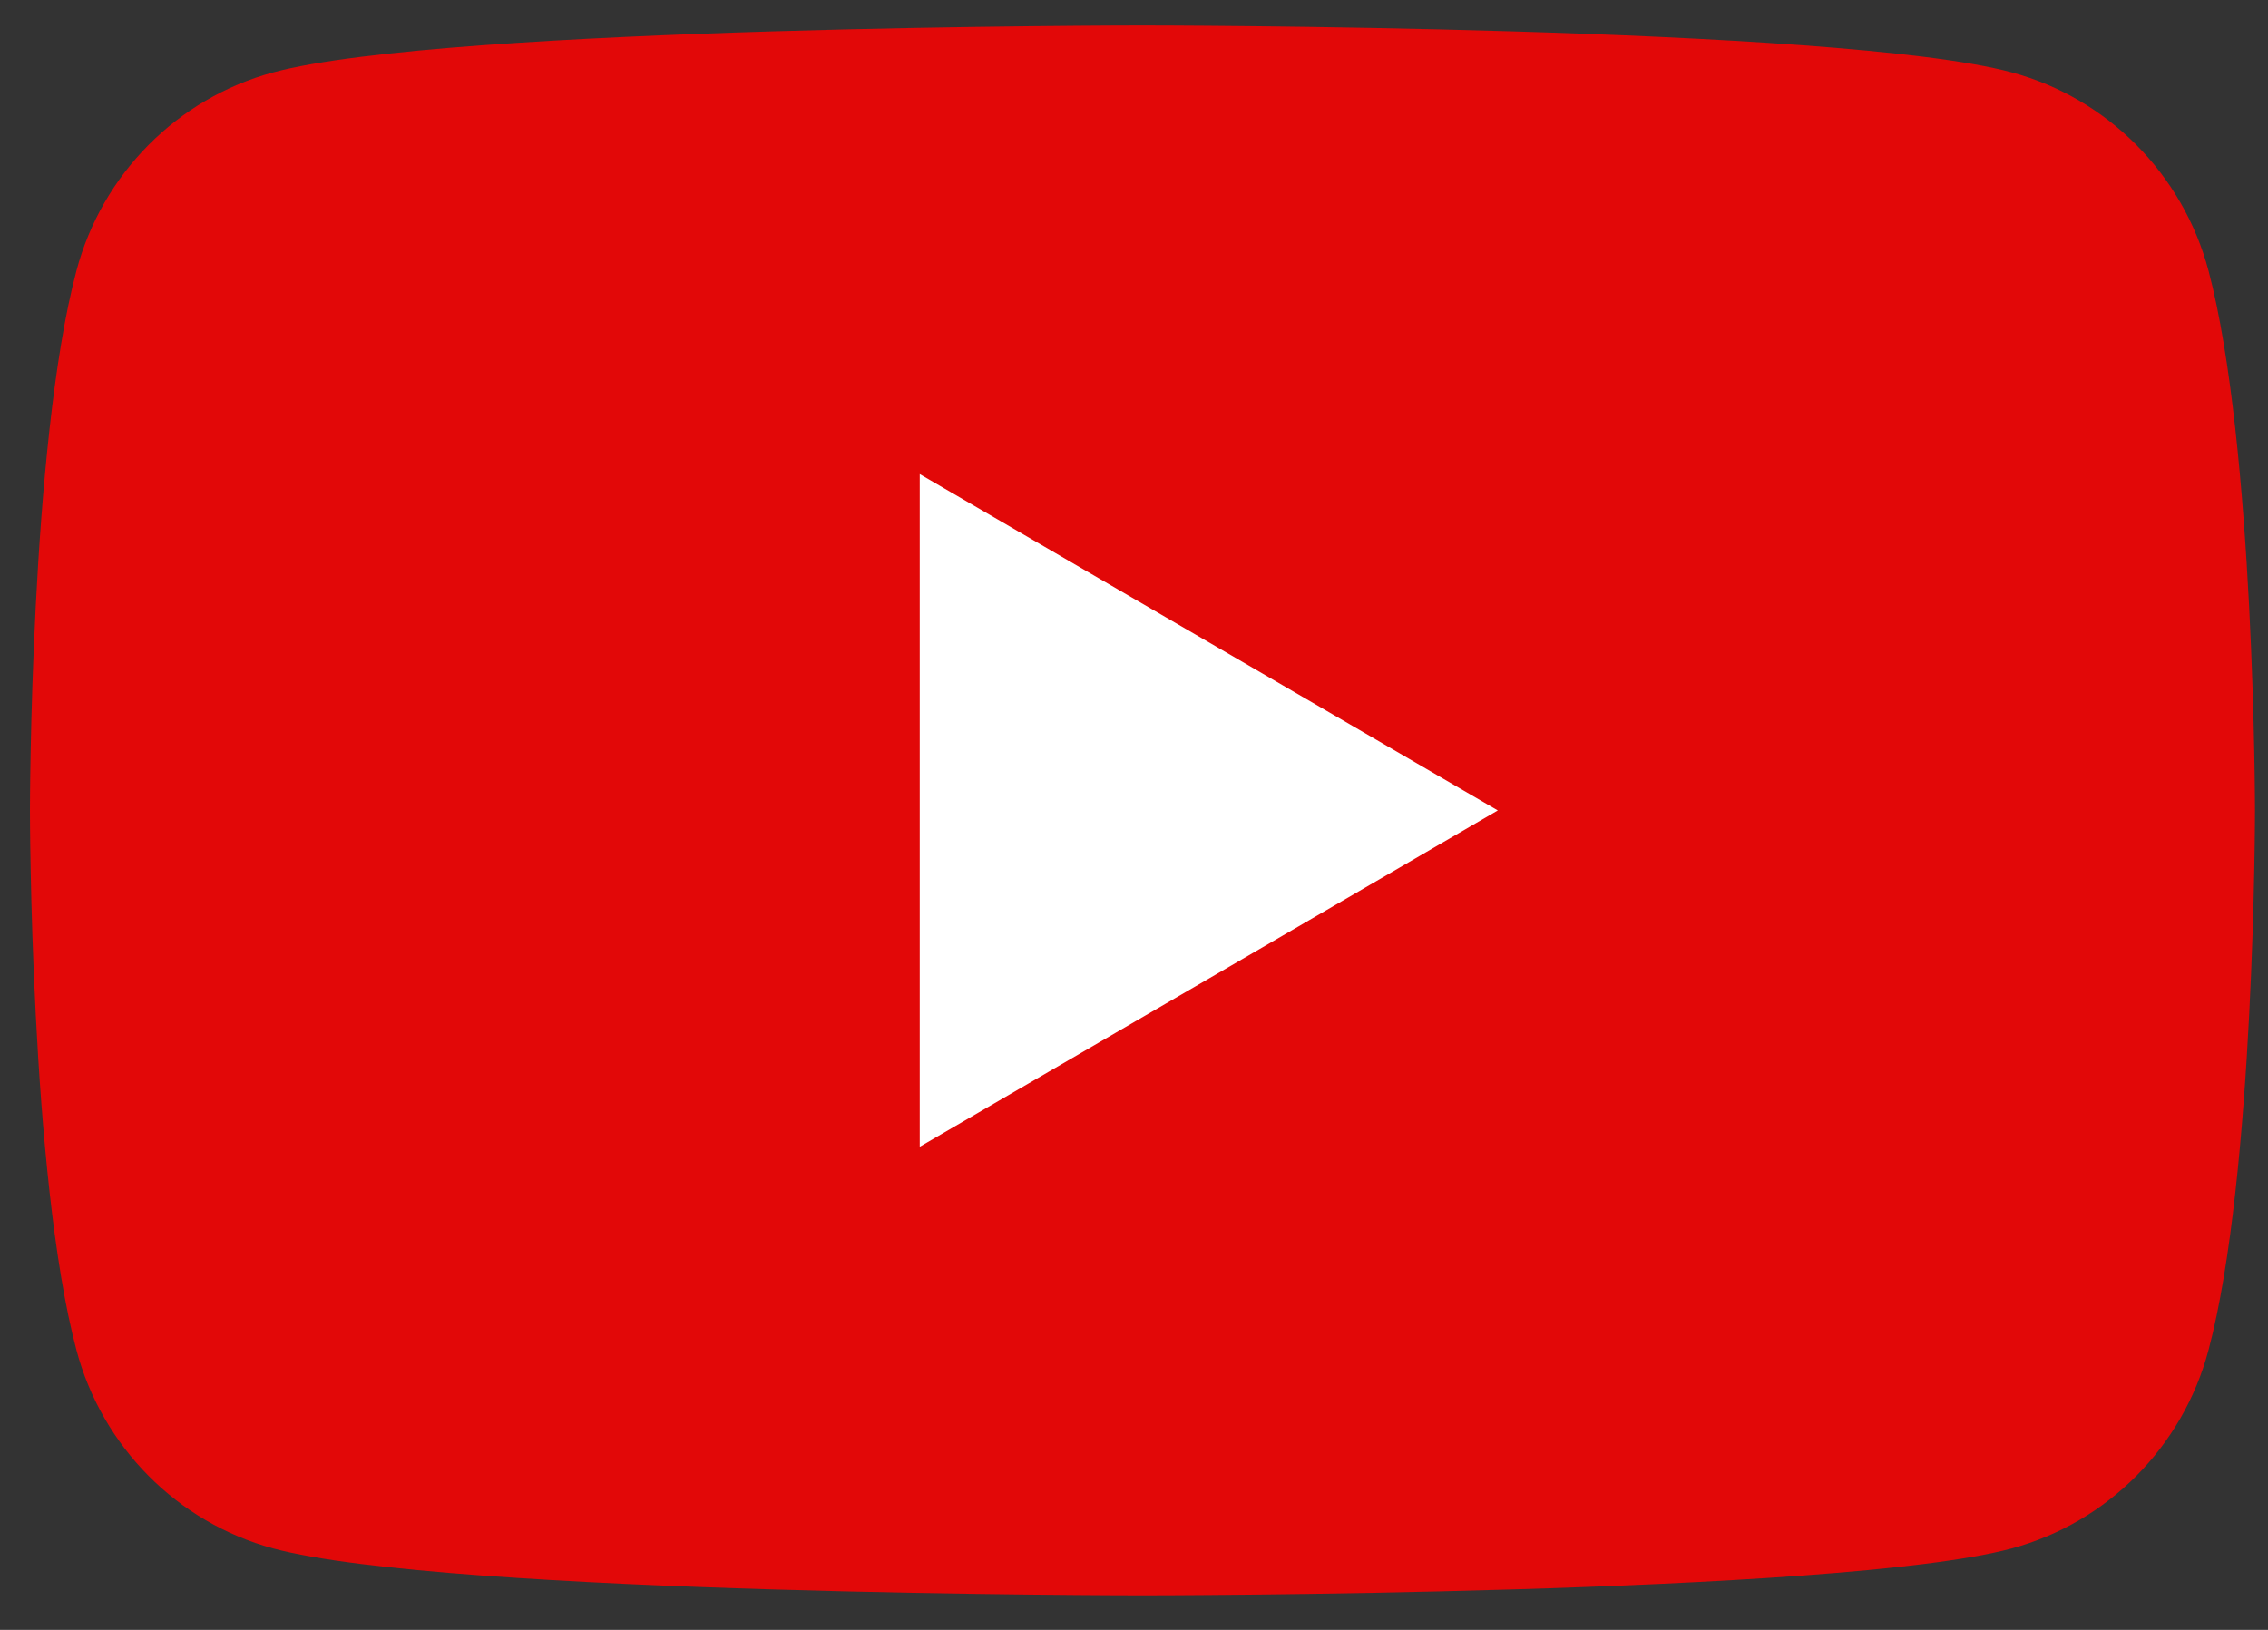 <?xml version="1.0" encoding="UTF-8"?> <svg xmlns="http://www.w3.org/2000/svg" width="64" height="46" viewBox="0 0 64 46" fill="none"><rect x="0" y="0" width="64" height="46" fill="#333333" stroke="none"/><path d="M62.321 7.638C61.597 4.914 59.472 2.772 56.769 2.043C51.875 0.72 32.239 0.72 32.239 0.72C32.239 0.72 12.603 0.72 7.709 2.043C5.005 2.772 2.881 4.914 2.158 7.638C0.845 12.572 0.845 22.872 0.845 22.872C0.845 22.872 0.845 33.172 2.158 38.105C2.881 40.83 5.005 42.971 7.709 43.701C12.603 45.024 32.239 45.024 32.239 45.024C32.239 45.024 51.875 45.024 56.769 43.701C59.472 42.971 61.597 40.83 62.321 38.105C63.633 33.172 63.633 22.872 63.633 22.872C63.633 22.872 63.628 12.572 62.321 7.638Z" fill="#E20808"></path><path d="M25.954 32.365L42.266 22.873L25.954 13.38V32.365Z" fill="white"></path></svg> 